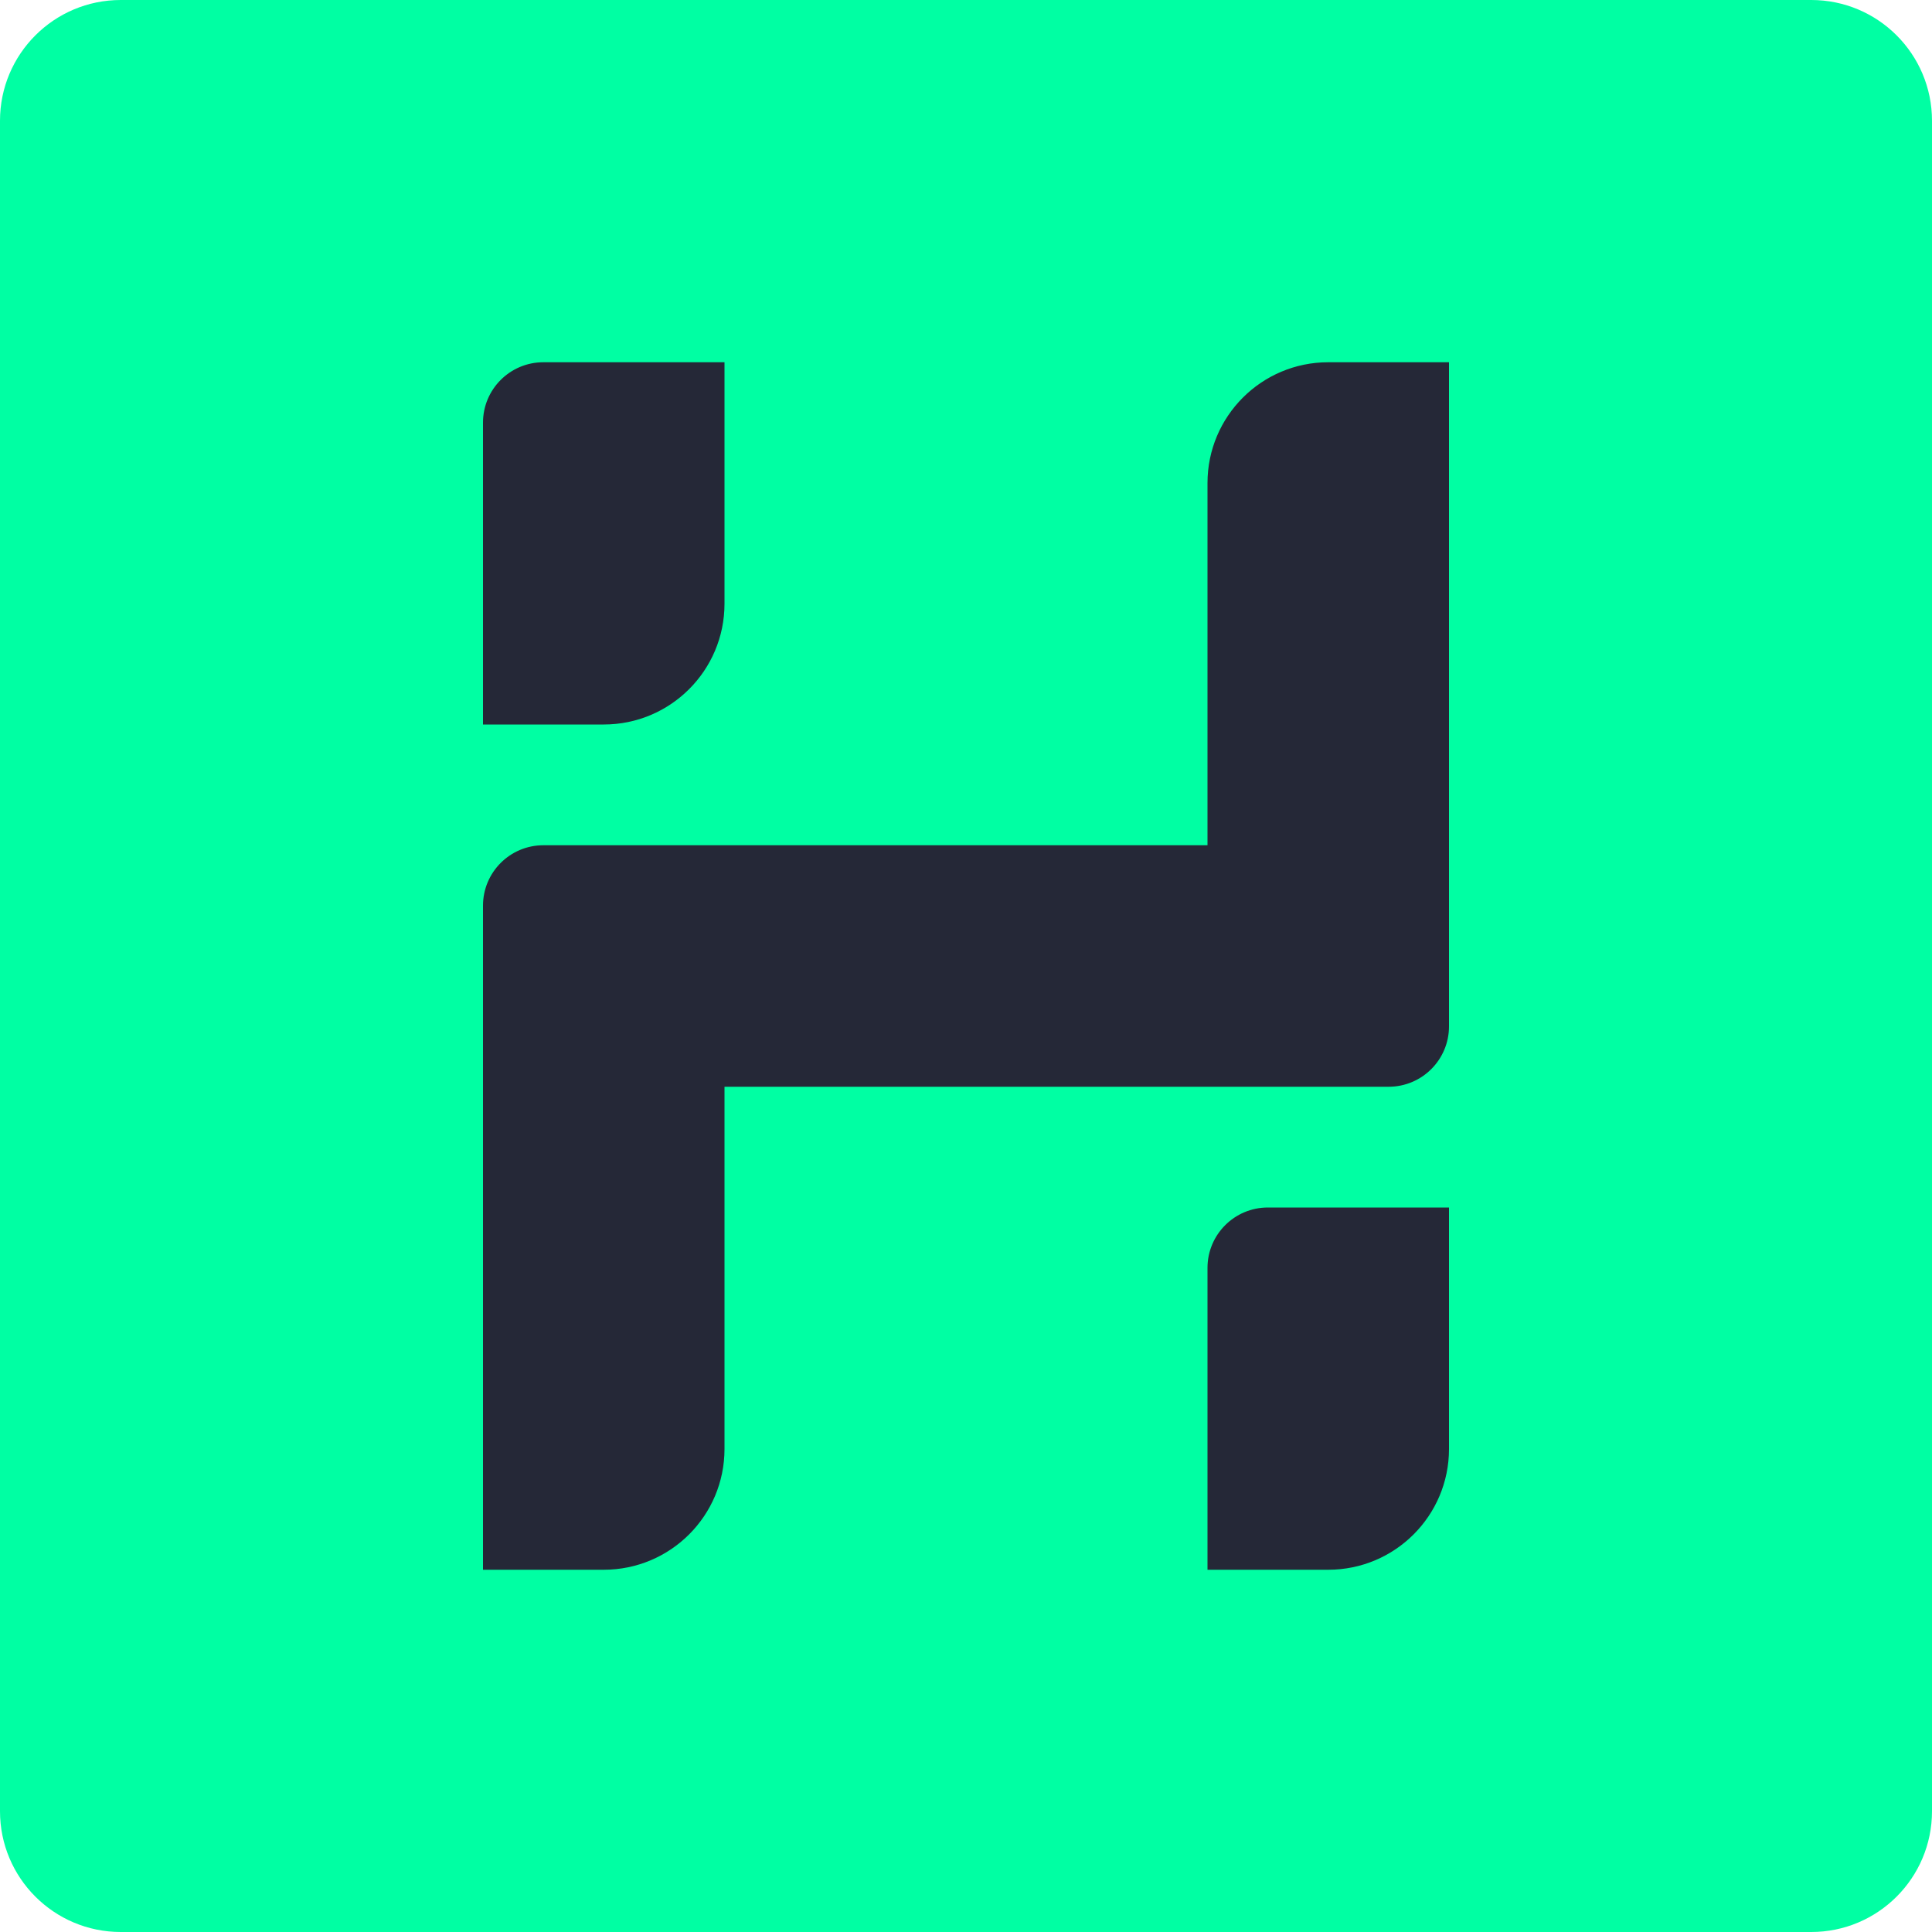 <svg width="128" height="128" viewBox="0 0 128 128" fill="none" xmlns="http://www.w3.org/2000/svg">
<path d="M0 8C0 3.582 3.582 0 8 0H120C124.418 0 128 3.582 128 8V120C128 124.418 124.418 128 120 128H8C3.582 128 0 124.418 0 120V8Z" fill="#00FFA3"/>
<path fill-rule="evenodd" clip-rule="evenodd" d="M36 24H48V40C48 44.418 44.418 48 40 48H32V28C32 25.791 33.791 24 36 24ZM84 80H96V96C96 100.418 92.418 104 88 104H80V84C80 81.791 81.791 80 84 80ZM96 24H88C83.582 24 80 27.582 80 32V56L48 56H40H36C33.791 56 32 57.791 32 60V104H40C44.418 104 48 100.418 48 96V72H80L88 72L92 72C94.209 72 96 70.209 96 68V24Z" fill="#252837"/>
</svg>
